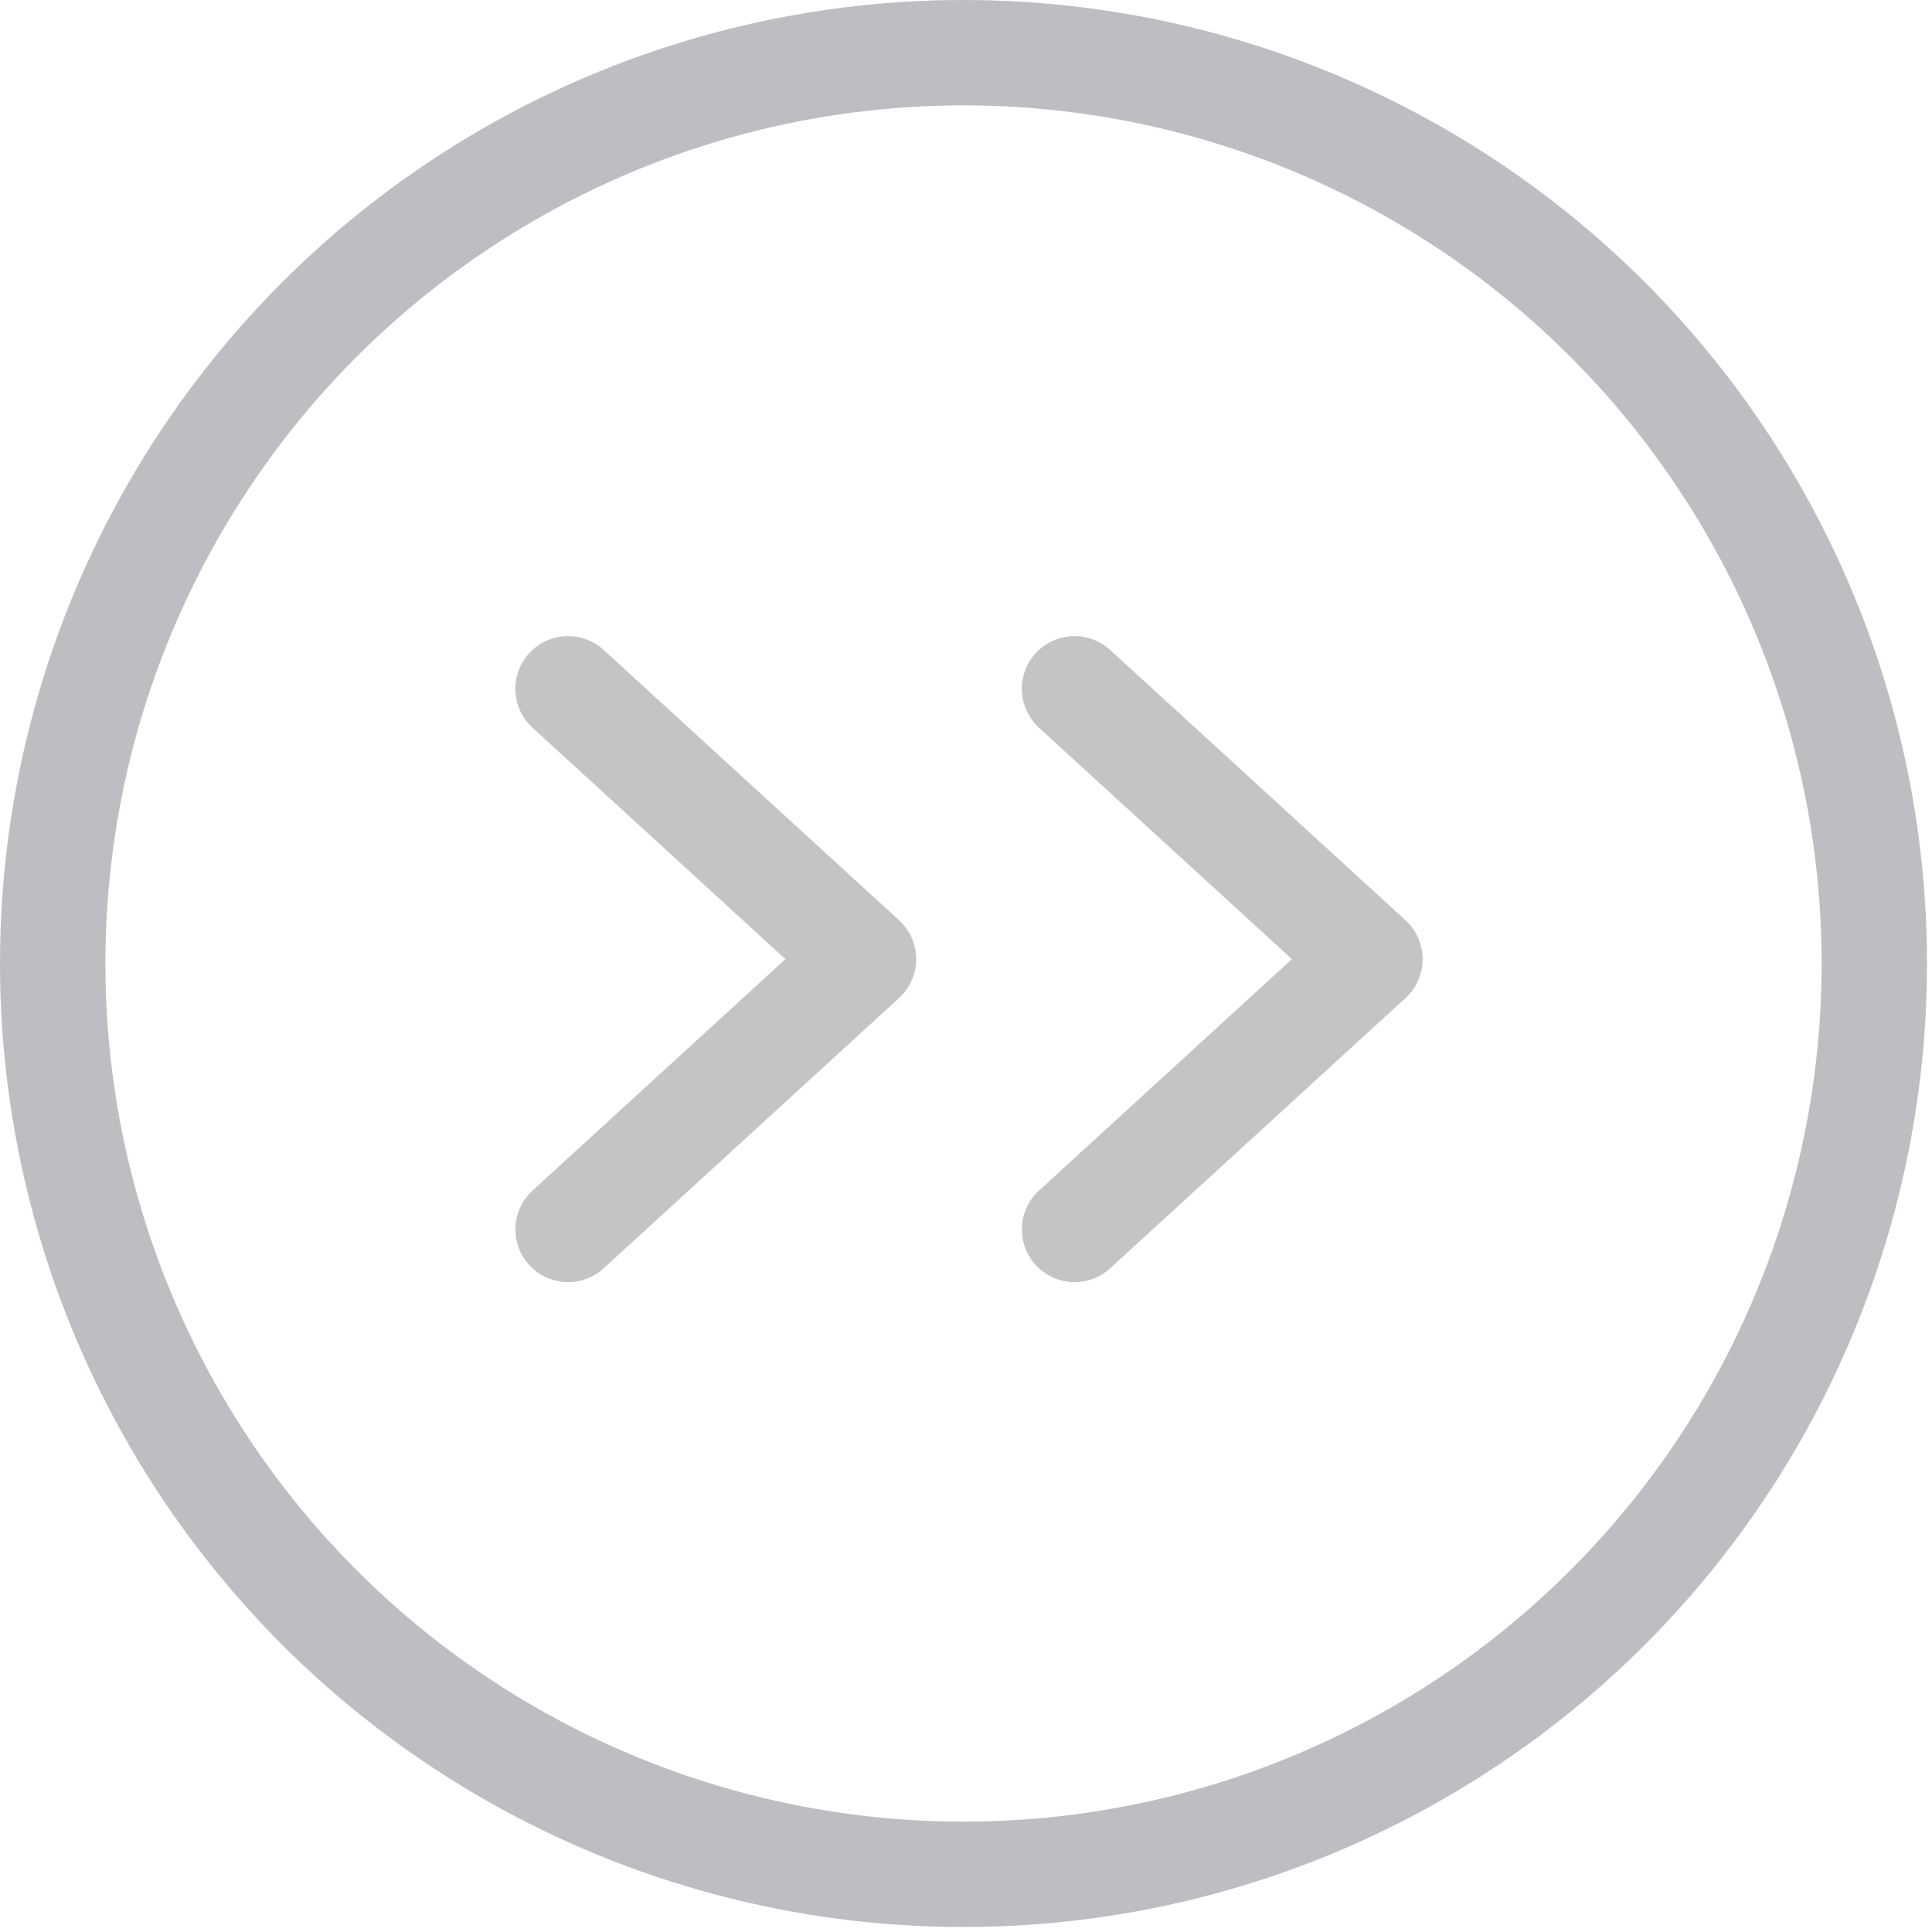 <svg width="55" height="55" viewBox="0 0 55 55" fill="none" xmlns="http://www.w3.org/2000/svg">
<path d="M16.172 19.609L24.582 27.305L16.172 35" stroke="#C4C4C4" stroke-width="3" stroke-linecap="round" stroke-linejoin="round"/>
<path d="M30.59 19.609L39 27.305L30.59 35" stroke="#C4C4C4" stroke-width="3" stroke-linecap="round" stroke-linejoin="round"/>
<circle cx="27.429" cy="27.429" r="25.929" stroke="#BDBEC2" stroke-width="3"/>
</svg>
